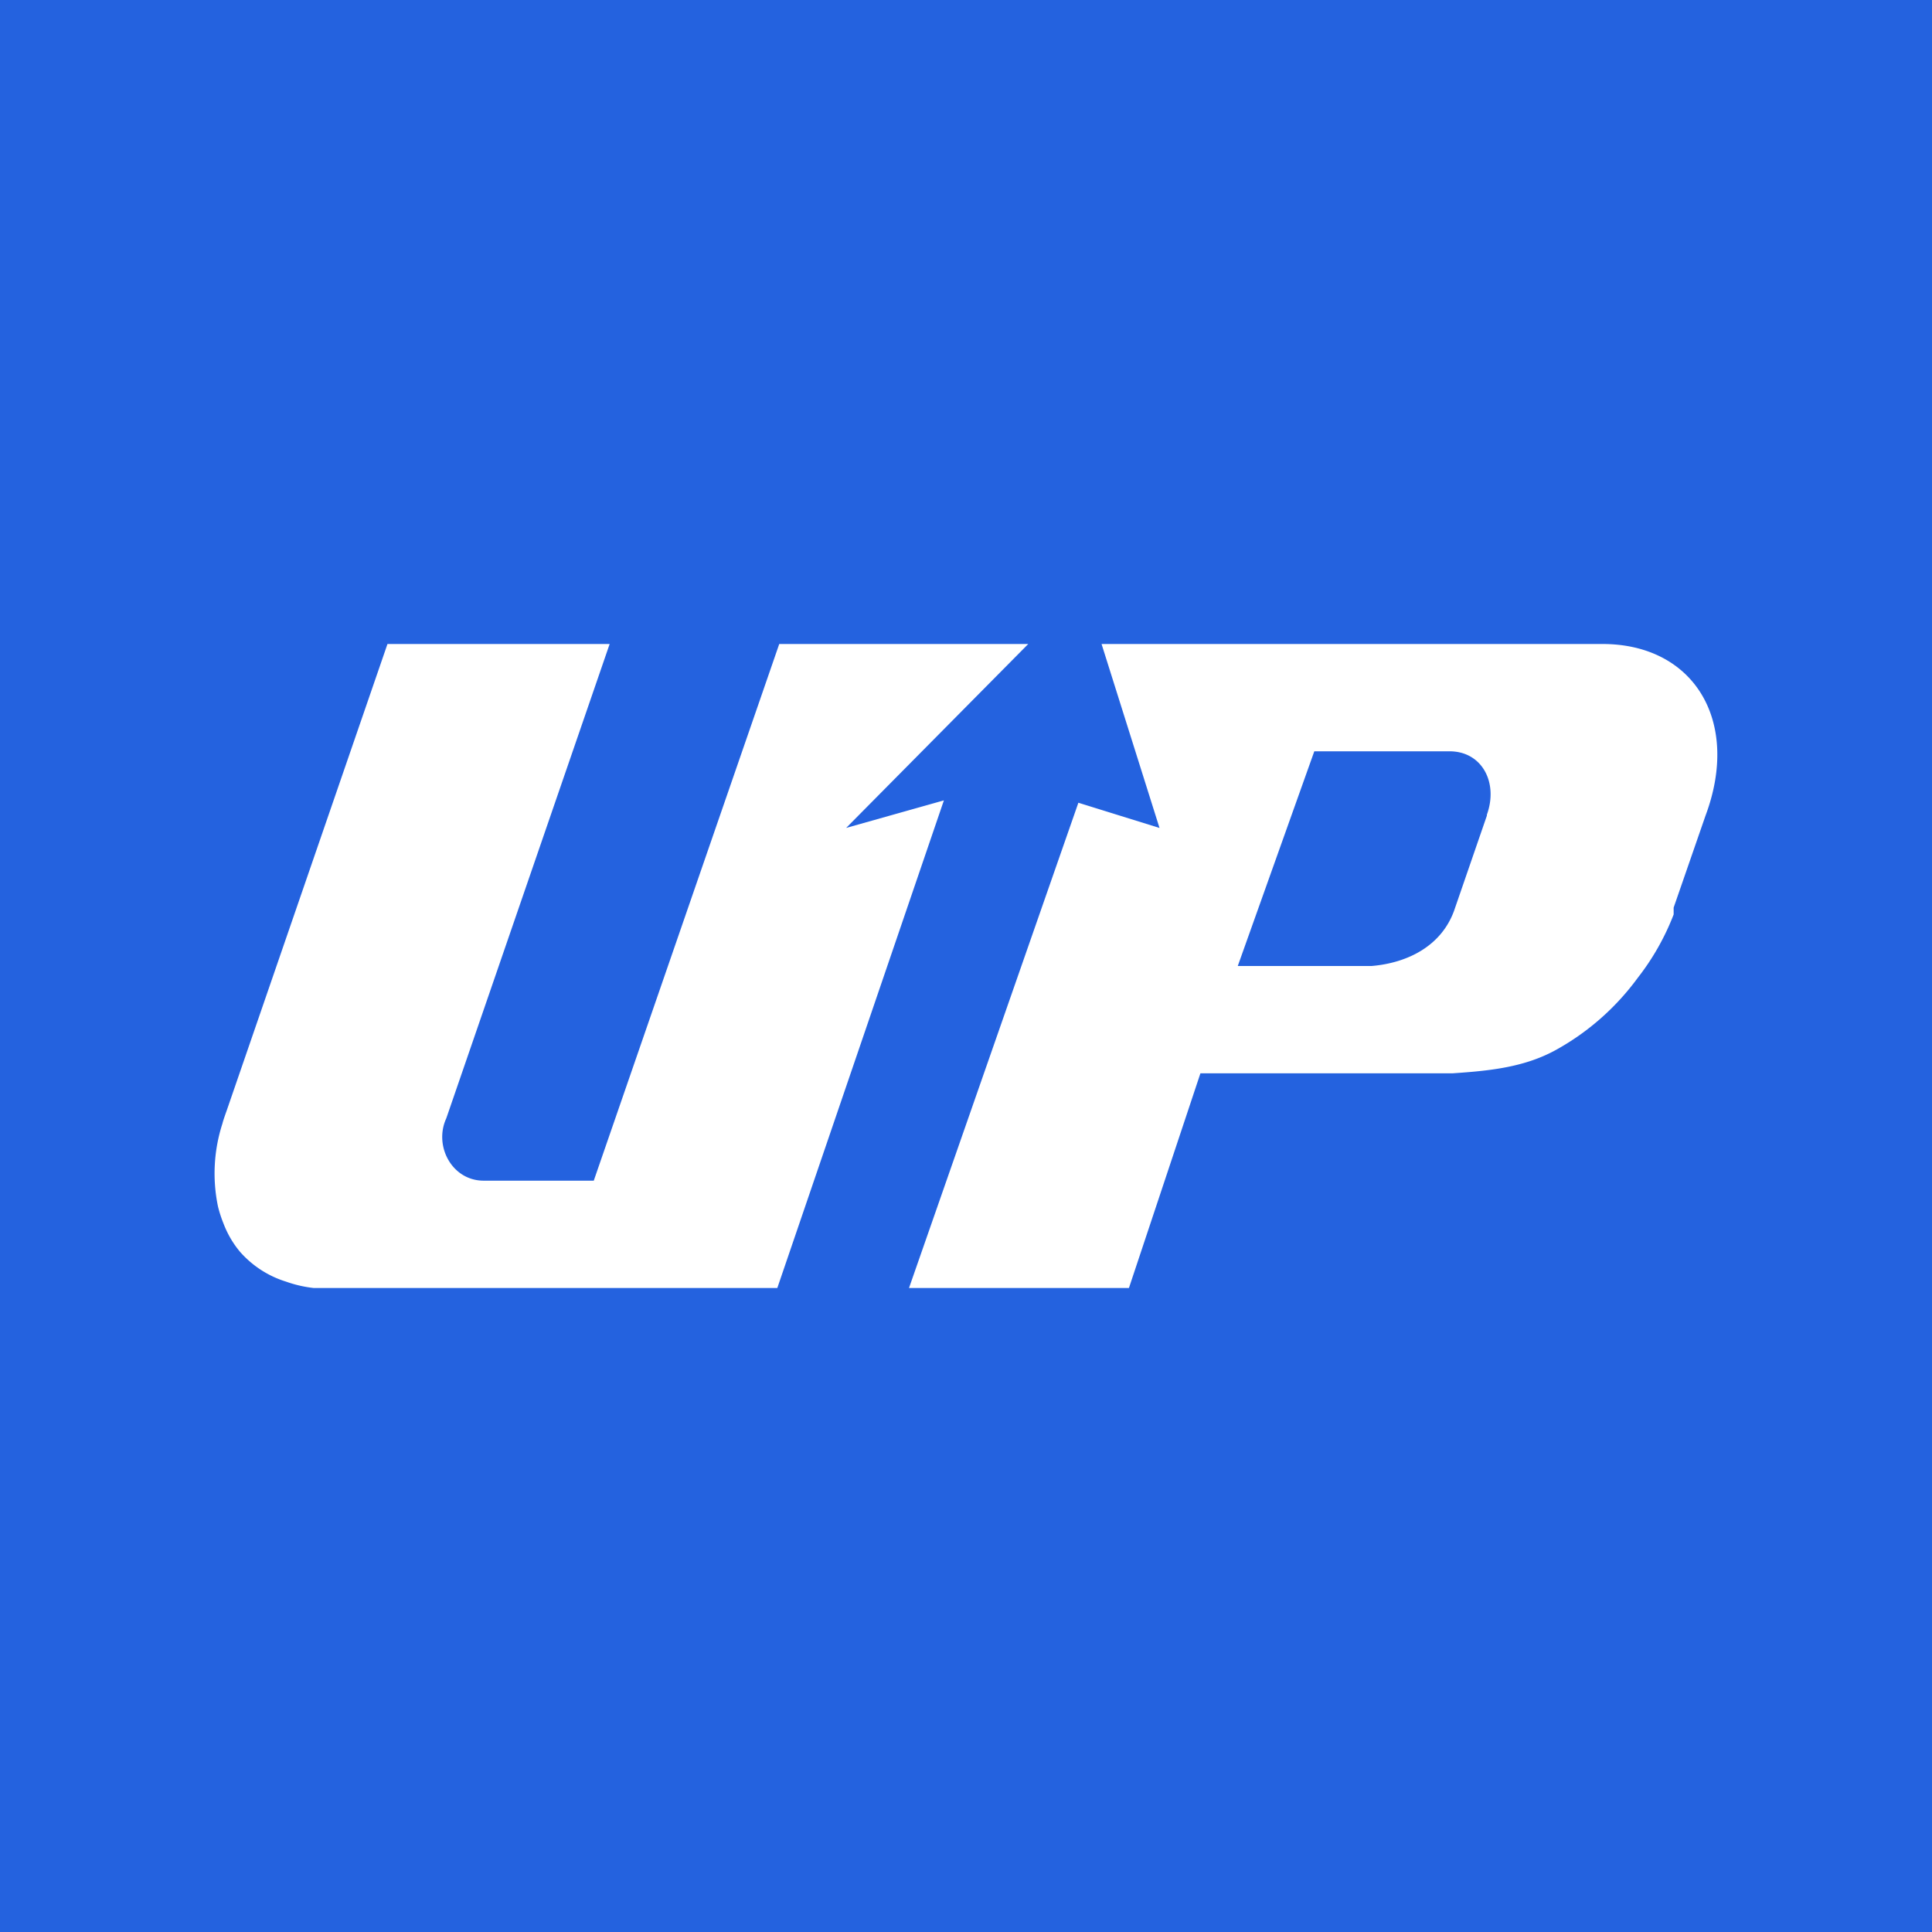 <!-- by TradingView --><svg width="18" height="18" xmlns="http://www.w3.org/2000/svg"><path fill="#2462DF" d="M0 0h18v18H0z"/><path d="M14.93 6h-4.667l.54 1.714-.756-.235L8.469 12h2.049l.666-2h2.347c.339-.023.669-.054.967-.219.298-.165.557-.393.76-.67.14-.179.253-.378.335-.591v-.064l.297-.857C16.22 6.716 15.78 6 14.93 6zm-1.077 1.599l-.306.887c-.118.324-.427.485-.768.514h-1.247l.713-2h1.247c.31-.009.471.286.361.59v.009zm-5.97.115L9.58 6H7.26l-1.728 5H4.51c-.298.003-.471-.323-.352-.581L5.68 6H3.61l-1.499 4.35s-.034.094-.038.116a1.51 1.51 0 00-.042.775c.013.053.03.105.05.155.037.098.09.19.158.27.114.128.26.223.424.274.084.03.17.05.259.06h4.32l1.552-4.543-.912.257z" fill="#fff"/></svg>